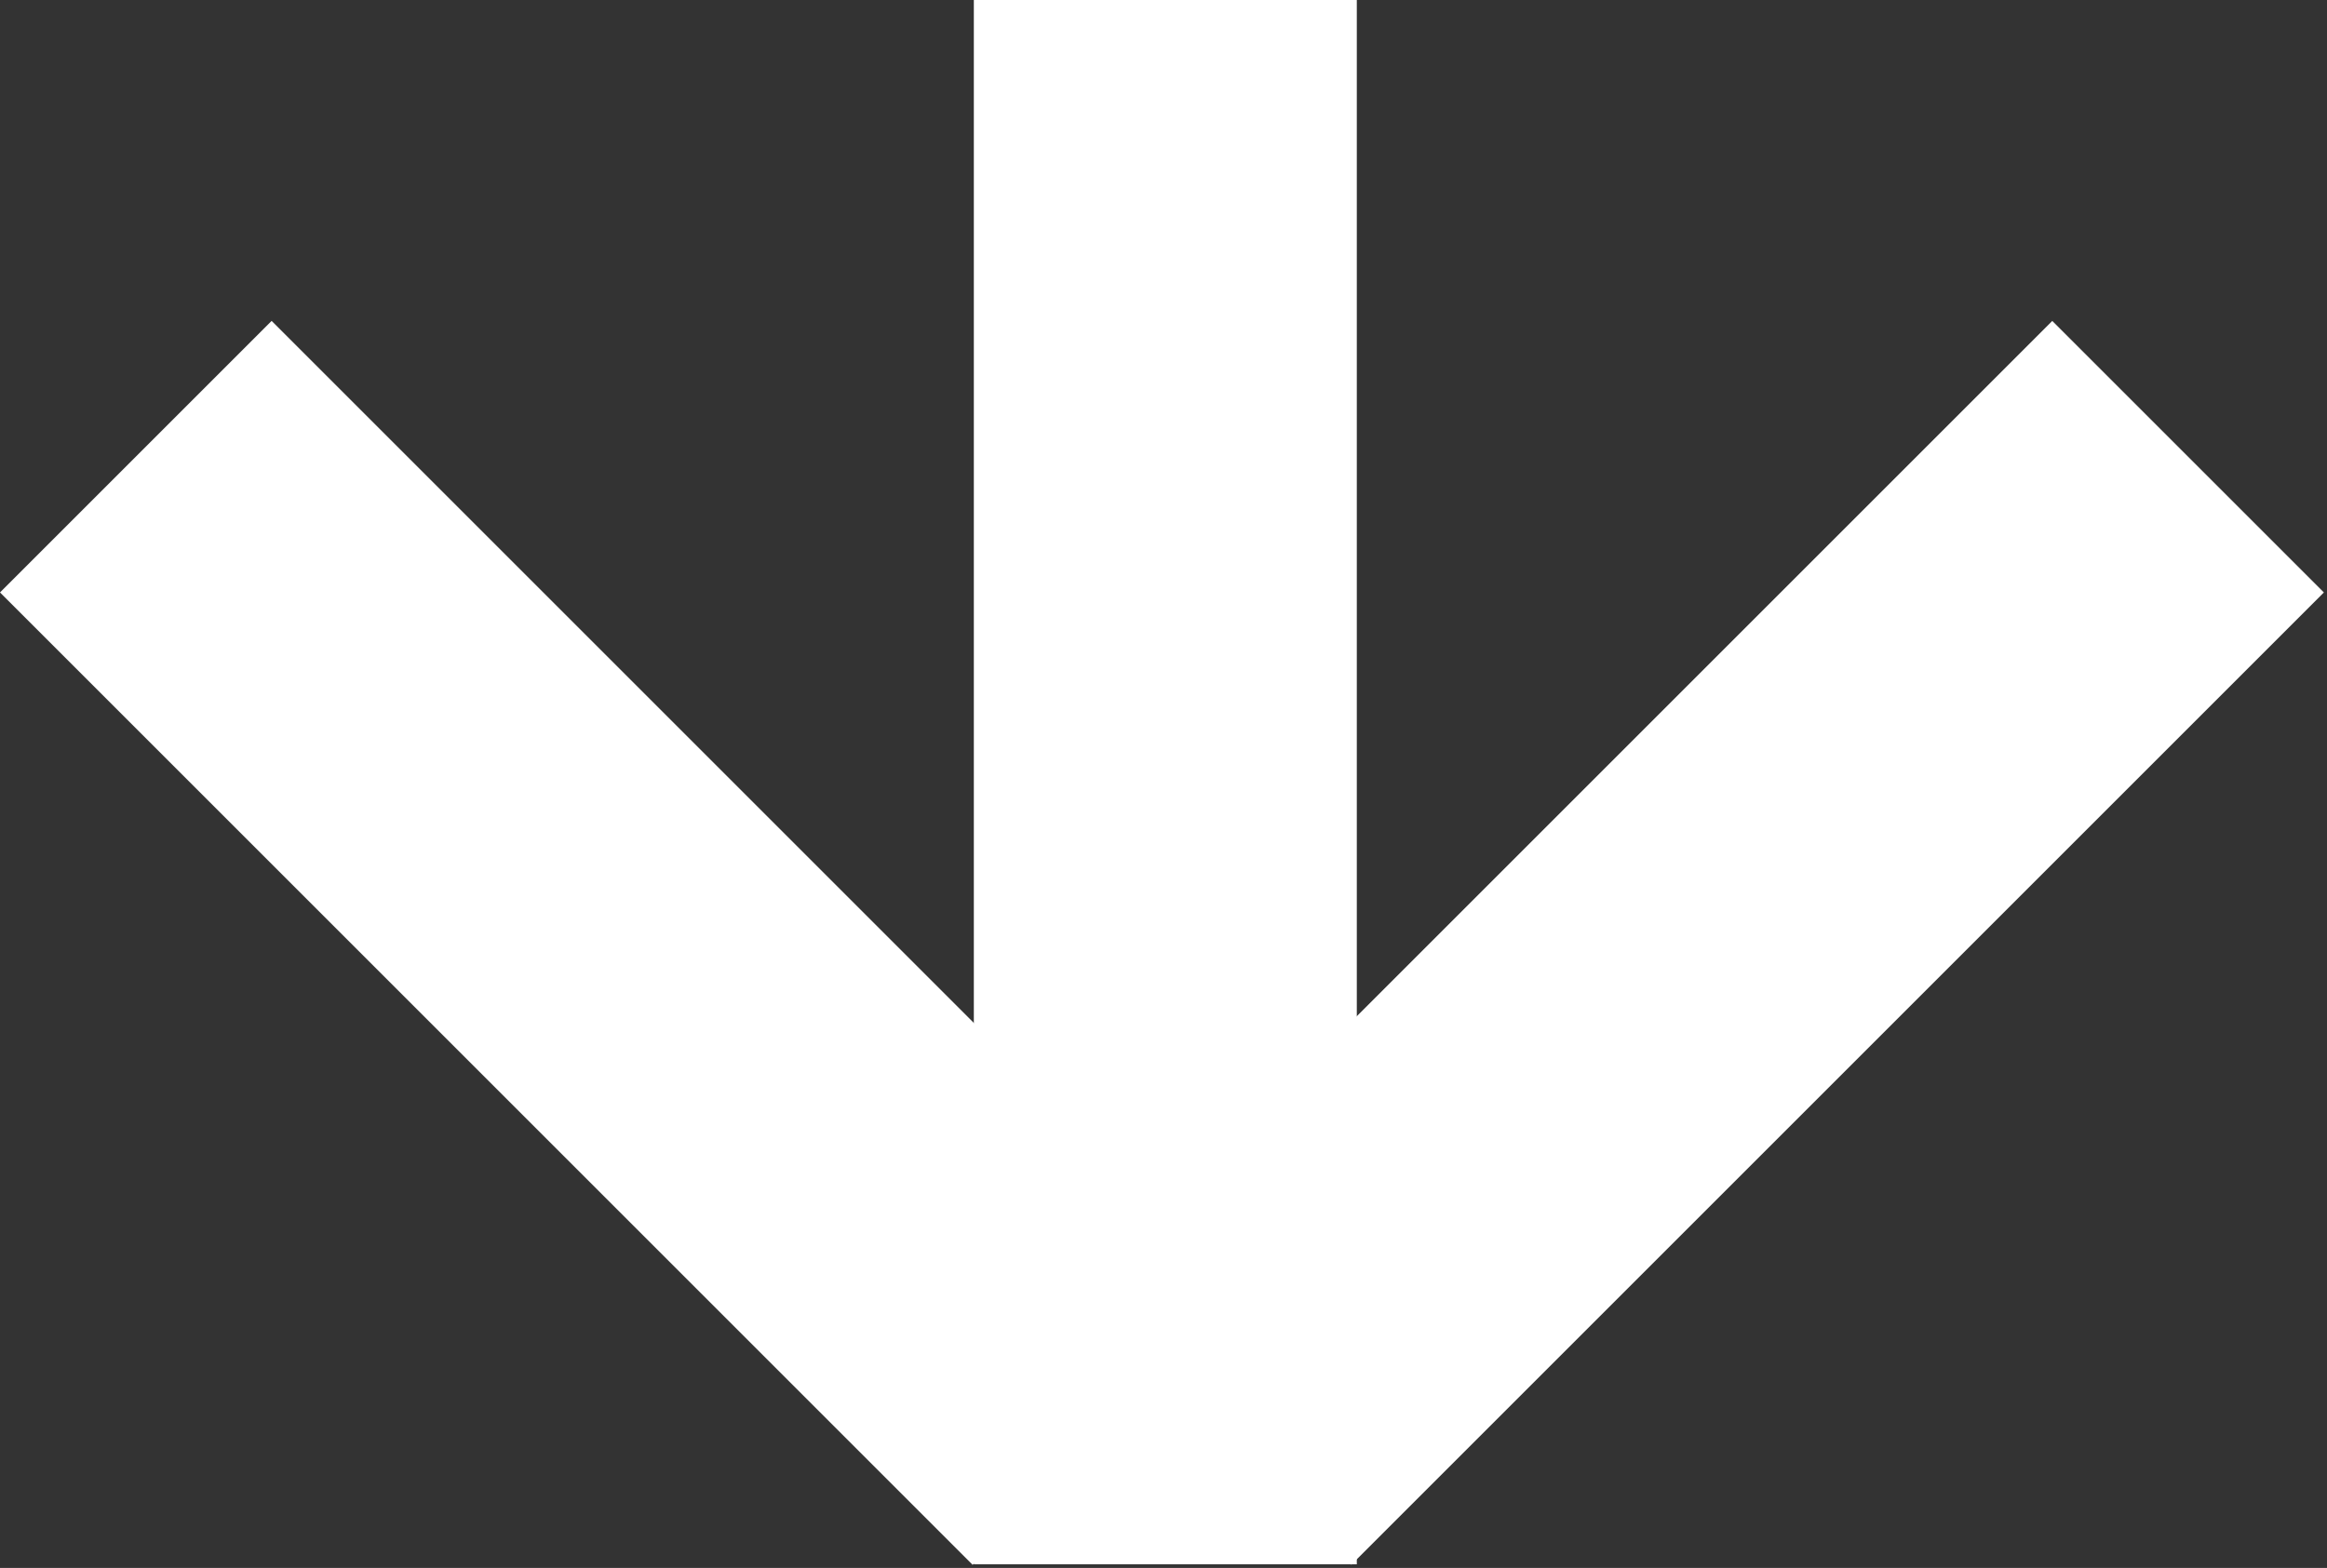 <svg width="638" height="430" viewBox="0 0 638 430" fill="none" xmlns="http://www.w3.org/2000/svg">
    <rect x="0" y="0" width="638" height="430" fill="#333333" stroke="none"/>
    <rect x="267" width="105" height="429" fill="white"/>
    <rect y="162.477" width="105.323" height="377.125" transform="rotate(-45 0 162.477)" fill="white"/>
    <rect width="105.323" height="377.125" transform="matrix(-0.707 -0.707 -0.707 0.707 637.143 162.477)" fill="white"/>
    </svg>
    